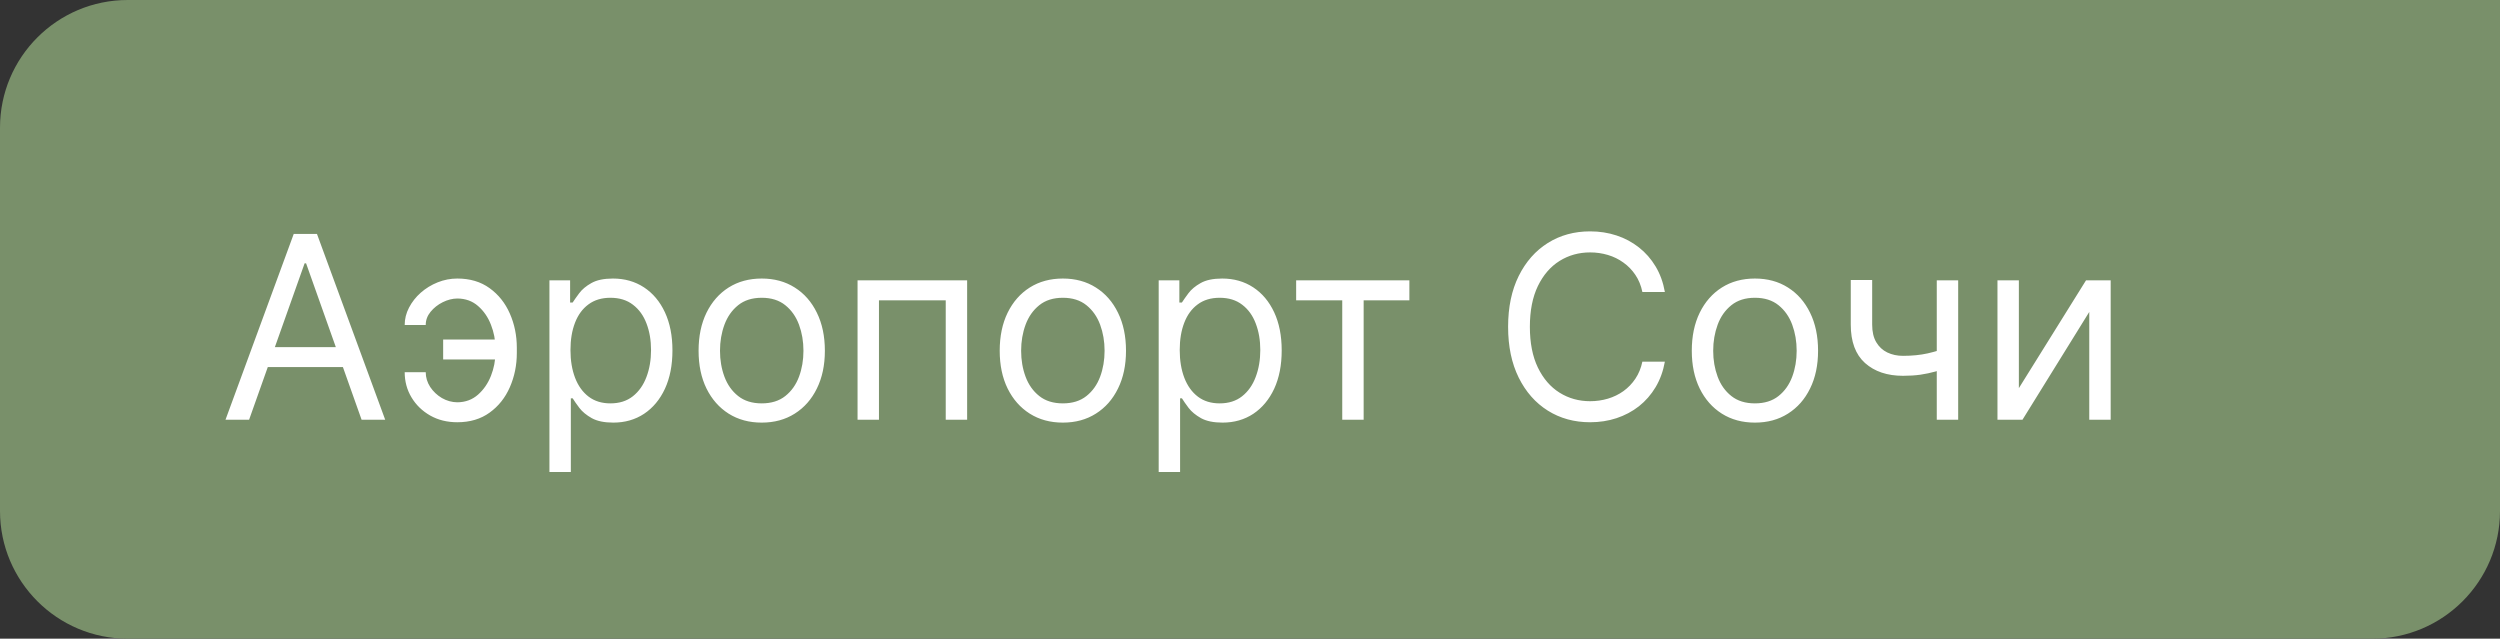 <?xml version="1.0" encoding="UTF-8"?> <svg xmlns="http://www.w3.org/2000/svg" width="137" height="35" viewBox="0 0 137 35" fill="none"><rect x="0" y="0" width="137" height="35" fill="#333333" stroke="none"/> <path d="M0 7C0 3.134 3.134 0 7 0H137V28C137 31.866 133.866 35 130 35H7C3.134 35 0 31.866 0 28V7Z" fill="#79906A"></path> <path d="M13.651 23H12.358L16.097 12.818H17.369L21.108 23H19.815L16.773 14.429H16.693L13.651 23ZM14.128 19.023H19.338V20.116H14.128V19.023ZM25.06 16.358C24.795 16.361 24.528 16.429 24.26 16.562C23.995 16.694 23.773 16.87 23.594 17.089C23.418 17.304 23.33 17.544 23.33 17.81H22.177C22.177 17.478 22.256 17.16 22.416 16.855C22.575 16.55 22.788 16.278 23.057 16.04C23.329 15.801 23.637 15.612 23.982 15.473C24.329 15.334 24.689 15.264 25.06 15.264C25.756 15.264 26.346 15.44 26.83 15.791C27.317 16.142 27.687 16.607 27.939 17.183C28.194 17.76 28.322 18.386 28.322 19.062V19.341C28.322 20.014 28.194 20.64 27.939 21.22C27.687 21.797 27.317 22.261 26.83 22.612C26.346 22.963 25.756 23.139 25.06 23.139C24.504 23.139 24.008 23.017 23.574 22.771C23.14 22.523 22.798 22.191 22.55 21.777C22.301 21.363 22.177 20.902 22.177 20.395H23.33C23.33 20.683 23.412 20.953 23.574 21.205C23.74 21.454 23.953 21.656 24.215 21.812C24.48 21.964 24.762 22.042 25.06 22.046C25.505 22.042 25.882 21.903 26.194 21.628C26.505 21.353 26.742 21.008 26.905 20.594C27.067 20.18 27.148 19.762 27.148 19.341V19.062C27.148 18.632 27.067 18.211 26.905 17.8C26.746 17.385 26.51 17.042 26.199 16.771C25.891 16.499 25.511 16.361 25.06 16.358ZM27.626 18.605V19.699H24.285V18.605H27.626ZM30.109 25.864V15.364H31.242V16.577H31.382C31.468 16.444 31.587 16.275 31.74 16.07C31.895 15.861 32.117 15.675 32.406 15.513C32.698 15.347 33.092 15.264 33.589 15.264C34.232 15.264 34.799 15.425 35.289 15.746C35.78 16.068 36.163 16.524 36.438 17.114C36.713 17.704 36.85 18.4 36.85 19.202C36.85 20.01 36.713 20.711 36.438 21.305C36.163 21.895 35.782 22.352 35.294 22.677C34.807 22.998 34.245 23.159 33.609 23.159C33.118 23.159 32.726 23.078 32.431 22.916C32.136 22.75 31.909 22.562 31.75 22.354C31.591 22.142 31.468 21.966 31.382 21.827H31.282V25.864H30.109ZM31.262 19.182C31.262 19.759 31.347 20.267 31.516 20.708C31.685 21.146 31.932 21.489 32.257 21.737C32.582 21.983 32.979 22.105 33.45 22.105C33.941 22.105 34.35 21.976 34.678 21.717C35.009 21.456 35.258 21.104 35.424 20.663C35.593 20.219 35.677 19.725 35.677 19.182C35.677 18.645 35.594 18.161 35.429 17.73C35.266 17.296 35.019 16.953 34.688 16.701C34.36 16.446 33.947 16.318 33.45 16.318C32.973 16.318 32.572 16.439 32.247 16.681C31.922 16.92 31.677 17.255 31.511 17.685C31.345 18.113 31.262 18.612 31.262 19.182ZM41.742 23.159C41.053 23.159 40.448 22.995 39.928 22.667C39.411 22.339 39.007 21.88 38.715 21.29C38.426 20.7 38.282 20.01 38.282 19.222C38.282 18.426 38.426 17.732 38.715 17.139C39.007 16.545 39.411 16.084 39.928 15.756C40.448 15.428 41.053 15.264 41.742 15.264C42.432 15.264 43.035 15.428 43.552 15.756C44.073 16.084 44.477 16.545 44.765 17.139C45.057 17.732 45.203 18.426 45.203 19.222C45.203 20.01 45.057 20.7 44.765 21.29C44.477 21.88 44.073 22.339 43.552 22.667C43.035 22.995 42.432 23.159 41.742 23.159ZM41.742 22.105C42.266 22.105 42.697 21.971 43.035 21.702C43.373 21.434 43.623 21.081 43.786 20.643C43.948 20.206 44.029 19.732 44.029 19.222C44.029 18.711 43.948 18.236 43.786 17.795C43.623 17.354 43.373 16.998 43.035 16.726C42.697 16.454 42.266 16.318 41.742 16.318C41.219 16.318 40.788 16.454 40.45 16.726C40.112 16.998 39.862 17.354 39.699 17.795C39.537 18.236 39.456 18.711 39.456 19.222C39.456 19.732 39.537 20.206 39.699 20.643C39.862 21.081 40.112 21.434 40.45 21.702C40.788 21.971 41.219 22.105 41.742 22.105ZM46.994 23V15.364H52.999V23H51.826V16.457H48.167V23H46.994ZM58.245 23.159C57.555 23.159 56.95 22.995 56.43 22.667C55.913 22.339 55.508 21.88 55.217 21.29C54.928 20.7 54.784 20.01 54.784 19.222C54.784 18.426 54.928 17.732 55.217 17.139C55.508 16.545 55.913 16.084 56.43 15.756C56.95 15.428 57.555 15.264 58.245 15.264C58.934 15.264 59.537 15.428 60.054 15.756C60.575 16.084 60.979 16.545 61.267 17.139C61.559 17.732 61.705 18.426 61.705 19.222C61.705 20.01 61.559 20.7 61.267 21.29C60.979 21.88 60.575 22.339 60.054 22.667C59.537 22.995 58.934 23.159 58.245 23.159ZM58.245 22.105C58.768 22.105 59.199 21.971 59.537 21.702C59.875 21.434 60.125 21.081 60.288 20.643C60.45 20.206 60.531 19.732 60.531 19.222C60.531 18.711 60.45 18.236 60.288 17.795C60.125 17.354 59.875 16.998 59.537 16.726C59.199 16.454 58.768 16.318 58.245 16.318C57.721 16.318 57.29 16.454 56.952 16.726C56.614 16.998 56.364 17.354 56.201 17.795C56.039 18.236 55.958 18.711 55.958 19.222C55.958 19.732 56.039 20.206 56.201 20.643C56.364 21.081 56.614 21.434 56.952 21.702C57.29 21.971 57.721 22.105 58.245 22.105ZM63.496 25.864V15.364H64.629V16.577H64.769C64.855 16.444 64.974 16.275 65.126 16.07C65.282 15.861 65.504 15.675 65.793 15.513C66.084 15.347 66.479 15.264 66.976 15.264C67.619 15.264 68.186 15.425 68.676 15.746C69.167 16.068 69.549 16.524 69.825 17.114C70.1 17.704 70.237 18.4 70.237 19.202C70.237 20.01 70.1 20.711 69.825 21.305C69.549 21.895 69.168 22.352 68.681 22.677C68.194 22.998 67.632 23.159 66.996 23.159C66.505 23.159 66.112 23.078 65.817 22.916C65.522 22.75 65.296 22.562 65.136 22.354C64.977 22.142 64.855 21.966 64.769 21.827H64.669V25.864H63.496ZM64.649 19.182C64.649 19.759 64.734 20.267 64.903 20.708C65.072 21.146 65.319 21.489 65.644 21.737C65.968 21.983 66.366 22.105 66.837 22.105C67.327 22.105 67.737 21.976 68.065 21.717C68.396 21.456 68.645 21.104 68.81 20.663C68.979 20.219 69.064 19.725 69.064 19.182C69.064 18.645 68.981 18.161 68.815 17.73C68.653 17.296 68.406 16.953 68.075 16.701C67.746 16.446 67.334 16.318 66.837 16.318C66.359 16.318 65.958 16.439 65.633 16.681C65.309 16.92 65.063 17.255 64.898 17.685C64.732 18.113 64.649 18.612 64.649 19.182ZM71.029 16.457V15.364H77.234V16.457H74.728V23H73.555V16.457H71.029ZM91.235 16H90.002C89.929 15.645 89.801 15.334 89.619 15.065C89.44 14.797 89.221 14.572 88.963 14.389C88.707 14.204 88.424 14.064 88.113 13.972C87.801 13.879 87.476 13.832 87.138 13.832C86.522 13.832 85.963 13.988 85.463 14.3C84.966 14.611 84.57 15.07 84.275 15.677C83.983 16.283 83.837 17.027 83.837 17.909C83.837 18.791 83.983 19.535 84.275 20.141C84.57 20.748 84.966 21.207 85.463 21.518C85.963 21.83 86.522 21.986 87.138 21.986C87.476 21.986 87.801 21.939 88.113 21.847C88.424 21.754 88.707 21.616 88.963 21.434C89.221 21.248 89.44 21.021 89.619 20.753C89.801 20.481 89.929 20.169 90.002 19.818H91.235C91.142 20.338 90.973 20.804 90.728 21.215C90.482 21.626 90.177 21.976 89.813 22.264C89.448 22.549 89.039 22.766 88.585 22.916C88.134 23.065 87.652 23.139 87.138 23.139C86.27 23.139 85.498 22.927 84.821 22.503C84.145 22.079 83.613 21.475 83.225 20.693C82.838 19.911 82.644 18.983 82.644 17.909C82.644 16.835 82.838 15.907 83.225 15.125C83.613 14.343 84.145 13.74 84.821 13.315C85.498 12.891 86.27 12.679 87.138 12.679C87.652 12.679 88.134 12.754 88.585 12.903C89.039 13.052 89.448 13.271 89.813 13.559C90.177 13.844 90.482 14.192 90.728 14.603C90.973 15.011 91.142 15.476 91.235 16ZM96.17 23.159C95.481 23.159 94.876 22.995 94.356 22.667C93.839 22.339 93.434 21.88 93.143 21.29C92.854 20.7 92.71 20.01 92.71 19.222C92.71 18.426 92.854 17.732 93.143 17.139C93.434 16.545 93.839 16.084 94.356 15.756C94.876 15.428 95.481 15.264 96.17 15.264C96.86 15.264 97.463 15.428 97.98 15.756C98.5 16.084 98.905 16.545 99.193 17.139C99.485 17.732 99.63 18.426 99.63 19.222C99.63 20.01 99.485 20.7 99.193 21.29C98.905 21.88 98.5 22.339 97.98 22.667C97.463 22.995 96.86 23.159 96.17 23.159ZM96.17 22.105C96.694 22.105 97.125 21.971 97.463 21.702C97.801 21.434 98.051 21.081 98.214 20.643C98.376 20.206 98.457 19.732 98.457 19.222C98.457 18.711 98.376 18.236 98.214 17.795C98.051 17.354 97.801 16.998 97.463 16.726C97.125 16.454 96.694 16.318 96.17 16.318C95.647 16.318 95.216 16.454 94.878 16.726C94.54 16.998 94.289 17.354 94.127 17.795C93.965 18.236 93.883 18.711 93.883 19.222C93.883 19.732 93.965 20.206 94.127 20.643C94.289 21.081 94.54 21.434 94.878 21.702C95.216 21.971 95.647 22.105 96.17 22.105ZM107.308 15.364V23H106.135V15.364H107.308ZM106.85 19.003V20.097C106.585 20.196 106.322 20.284 106.06 20.36C105.798 20.433 105.523 20.491 105.235 20.534C104.946 20.574 104.63 20.594 104.285 20.594C103.42 20.594 102.726 20.36 102.202 19.893C101.682 19.425 101.422 18.724 101.422 17.79V15.344H102.595V17.79C102.595 18.181 102.669 18.502 102.819 18.754C102.968 19.006 103.17 19.193 103.425 19.316C103.68 19.439 103.967 19.5 104.285 19.5C104.782 19.5 105.231 19.455 105.632 19.366C106.037 19.273 106.443 19.152 106.85 19.003ZM110.634 21.27L114.313 15.364H115.665V23H114.492V17.094L110.833 23H109.461V15.364H110.634V21.27Z" fill="white"></path> </svg> 